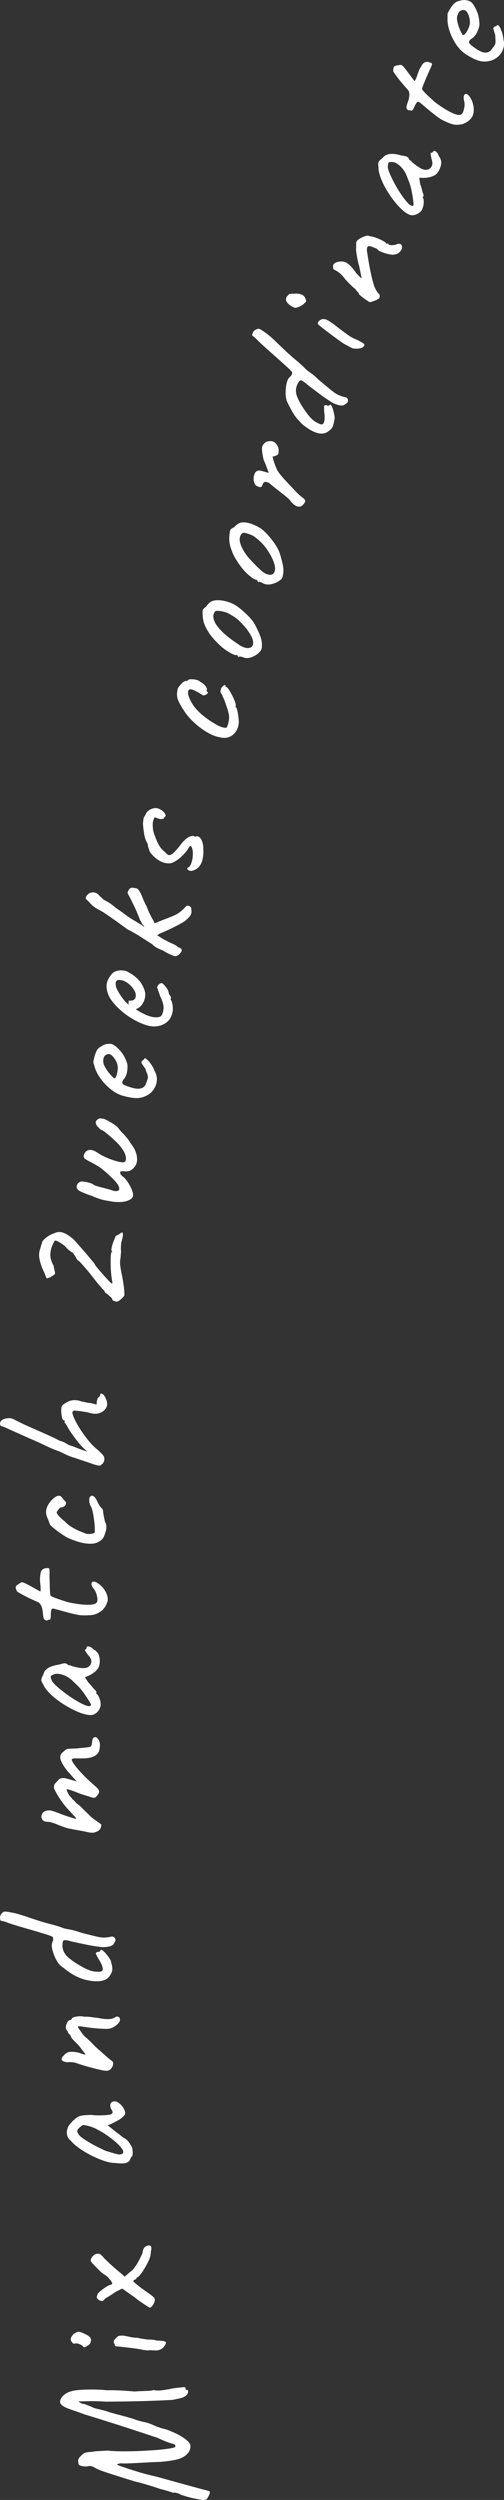<?xml version="1.0" encoding="UTF-8"?><svg id="comment" xmlns="http://www.w3.org/2000/svg" viewBox="0 0 131.17 650.33"><rect x="0" y="0" width="131.17" height="650.33" fill="#333333" stroke="none"/><defs><style>.cls-1{fill:#fff;}</style></defs><path class="cls-1" d="M48.67,621.68c.19-.01,.28,.15,.28,.48,0,.33-.16,.66-.46,.98-.52,.37-1.01,.61-1.5,.72-.48,.11-1.2,.26-2.17,.45-1.09,.06-2.52,.12-4.29,.19-1.77,.07-3.76,.13-5.98,.17-2.22,.05-4.54,.07-6.97,.09-1.28-.09-2.45-.13-3.51-.13-1.06,0-2.24,.03-3.56,.07-.09,.02-.03,.09,.17,.22,.2,.13,.43,.24,.67,.35,.24,.1,.42,.13,.54,.07,.7,.28,1.34,.53,1.92,.75,.37,.23,1.05,.46,2.05,.67,1,.22,1.94,.49,2.84,.82,1.01,.28,2.09,.57,3.25,.87,1.16,.31,2.13,.59,2.92,.85,.45,.18,.96,.35,1.54,.5,.57,.15,.94,.24,1.1,.27,.36,.05,.8,.17,1.34,.36,.53,.2,1.07,.42,1.6,.68,.31,.12,.63,.24,.96,.35,.33,.12,.71,.23,1.15,.36,.09-.02,.39,.06,.91,.24,.52,.18,1.09,.42,1.72,.7,.63,.28,1.19,.56,1.66,.83,1.35,.8,2.19,1.49,2.53,2.08,.34,.59,.24,1.35-.31,2.3-.39,.5-.88,.91-1.45,1.23-.57,.32-1.32,.57-2.25,.75-.92,.18-2.1,.33-3.52,.47-1.1,.03-2.2,.07-3.31,.14-1.11,.06-2.15,.12-3.14,.17-.98,.05-1.82,.08-2.51,.1-.69,.01-1.15,0-1.38-.04-.61,.08-.94,.17-.98,.27-.04,.1,.18,.24,.66,.42,.24,.07,.83,.27,1.77,.59,.94,.32,2.09,.69,3.44,1.09,1.36,.4,2.81,.78,4.37,1.12,2.56,.71,4.68,1.3,6.34,1.76,1.67,.46,2.99,.82,3.97,1.09,.98,.27,1.7,.46,2.17,.57,.47,.12,.79,.2,.96,.26,.17,.06,.29,.11,.37,.15,.06,.27,.01,.57-.15,.91-.16,.34-.36,.69-.59,1.06-.19,.14-.39,.22-.61,.26-.21,.03-.54,0-.99-.08-.45-.09-1.13-.22-2.05-.39-.87-.21-1.63-.42-2.3-.62-.66-.2-1.07-.37-1.23-.53-.27-.1-.54-.18-.81-.24-.27-.07-.57-.08-.91-.03-.21-.11-.63-.26-1.26-.45-.63-.19-1.31-.37-2.04-.55-.44-.15-1.03-.34-1.74-.58-.72-.23-1.5-.47-2.37-.72-.86-.25-1.67-.46-2.44-.63-2.69-.84-4.96-1.56-6.81-2.15-1.85-.59-3.06-1.07-3.62-1.45-.18-.12-.43-.23-.74-.33-.31-.1-.57-.13-.78-.08-.63,.14-1.24,.15-1.82,.01-.58-.14-.88-.35-.88-.63-.07-.3-.1-.58-.09-.83,0-.25,.14-.55,.41-.9,.31-.32,.62-.61,.94-.88,.32-.26,1.04-.41,2.17-.45,.42-.1,.9-.16,1.45-.19,.55-.03,1.05-.06,1.5-.08,.45-.02,.8-.05,1.05-.07,1.26,.12,2.66,.19,4.19,.19,1.53,0,3.07-.03,4.62-.1,1.55-.07,2.98-.16,4.3-.27,1.32-.11,2.39-.24,3.23-.38,.84-.14,1.3-.27,1.4-.39,.07-.24,.05-.42-.08-.55-.12-.13-.57-.3-1.35-.5-.41-.13-.92-.32-1.53-.58-.61-.26-1.18-.51-1.71-.77-.47-.14-1.19-.38-2.15-.7-.96-.32-2.19-.73-3.69-1.22-1.5-.5-3.33-1.09-5.5-1.78-2.16-.69-4.67-1.48-7.52-2.34-1.21-.45-2.38-.87-3.53-1.26-1.15-.39-1.91-.74-2.3-1.06-.49-.33-.68-.75-.59-1.24,.09-.5,.4-.98,.92-1.46,.52-.48,1.23-.84,2.12-1.07,.41-.13,1.1-.23,2.06-.3,.96-.08,2.07-.11,3.31-.11,1.25,0,2.55,.07,3.91,.2,.53-.03,1.2-.03,2.01,0,.81,.02,1.65,.06,2.51,.12,.87,.06,1.69,.12,2.46,.2,1.03-.07,2.04-.12,3.05-.15,1.01-.02,1.67-.1,1.98-.24,.54,.16,1.27,.18,2.19,.07,.92-.11,1.86-.28,2.82-.5,1.2-.15,2.04-.24,2.54-.29,.49-.05,.74,0,.75,.16-.03,.42,.09,.6,.36,.53Z"/><path class="cls-1" d="M23.45,609.62c-.12,.18-.31,.36-.58,.54-.26,.18-.52,.31-.77,.39-.25,.08-.39,.08-.4-.01-.08-.24-.39-.47-.94-.71-.55-.24-1-.29-1.35-.16-.12,.02-.24,0-.37-.07-.12-.07-.21-.16-.27-.28-.31-.32-.42-.66-.32-1.04,.1-.38,.36-.77,.78-1.17,.52-.38,.98-.55,1.38-.51,.4,.05,.99,.28,1.76,.69,.69,.33,1.11,.68,1.24,1.05,.14,.37,.08,.79-.17,1.28Zm19.27,.78c-.19,.29-.46,.52-.8,.7-.34,.18-.7,.29-1.07,.33-.37,.04-.68,.02-.95-.05-.24,.05-.44,.05-.59,0-.15-.05-.28-.05-.4,0-.11,.05-.33,.07-.65,.03-.32-.03-.62-.07-.91-.1-.52-.12-1.15-.23-1.88-.34-.73-.11-1.44-.2-2.15-.28-.71-.08-1.32-.15-1.83-.21-.51-.06-.83-.09-.96-.09-.36,.07-.61-.13-.73-.61-.19-.34-.25-.61-.18-.81,.07-.2,.32-.5,.74-.9,.19-.29,.54-.45,1.03-.49,.5-.03,1.14,.04,1.93,.23,.27,.07,.64,.15,1.13,.23,.49,.08,.92,.11,1.29,.1,.27,.07,.63,.15,1.1,.23,.47,.08,.92,.14,1.33,.19,.16,.03,.39,.05,.69,.05,.3,0,.62,.02,.95,.05s.64,.09,.91,.2c1.29,.03,2.07,.14,2.32,.32,.26,.18,.15,.59-.33,1.22Z"/><path class="cls-1" d="M39.36,584.52c.02,.12,.03,.28,.04,.49,0,.2-.04,.38-.14,.52,.02,.12,.01,.34-.02,.66-.04,.32-.09,.61-.17,.87-.07,.33-.25,.78-.53,1.36-.29,.58-.61,1.17-.98,1.77-.36,.6-.71,1.1-1.04,1.52-.33,.42-.59,.64-.77,.68-.15,.03-.21,.12-.19,.27-.18,.22-.33,.34-.45,.36-.3,.05-.43,.23-.37,.54,1.03,.88,1.9,1.57,2.62,2.07,1,.7,1.72,1.22,2.18,1.56,.45,.34,.7,.64,.74,.88,.04,.24,0,.53-.13,.87-.13,.34-.3,.64-.52,.91-.22,.27-.45,.43-.69,.47-1.61-1-2.86-1.85-3.74-2.58l-3.38-2.4-1.64,.81c-.45,.3-.92,.61-1.41,.93-.49,.32-.91,.58-1.25,.76-.45,.46-.74,.7-.88,.74-.13,.04-.4-.03-.81-.21-.29-.2-.48-.38-.59-.53-.1-.15-.07-.43,.11-.84-.03-.18,.18-.47,.62-.86,.45-.39,.94-.77,1.49-1.13,.55-.36,.94-.56,1.18-.61,.49-.09,.65-.3,.49-.65-.16-.35-.54-.84-1.15-1.48-.4-.3-.86-.63-1.39-.97-.11-.07-.36-.31-.76-.71-.4-.4-.81-.81-1.23-1.24-.42-.43-.67-.71-.76-.85-.22-.21-.28-.48-.17-.81,.11-.33,.31-.63,.59-.9,.28-.27,.59-.43,.92-.49,.36-.06,.67-.02,.91,.12,.24,.14,.59,.49,1.03,1.04,.49,.48,.92,.89,1.3,1.25,.38,.36,.78,.72,1.2,1.1,.43,.38,.99,.85,1.68,1.41l1.16,1.01,1.1-.95c.19-.16,.46-.39,.82-.68,.35-.3,.57-.56,.66-.8,.21-.22,.48-.63,.82-1.22,.33-.59,.63-1.17,.89-1.73,.26-.56,.39-.87,.37-.93-.02-.12,0-.27,.06-.43,.06-.17,.14-.37,.22-.6,.2-.29,.45-.49,.73-.62,.29-.13,.56-.18,.8-.14,.24,.04,.38,.18,.43,.42Z"/><path class="cls-1" d="M34.31,558.52c.09,.24,.16,.55,.2,.95,.04,.4,.04,.75,0,1.05-.04,.3-.1,.46-.19,.47-.15,.02-.22,.11-.2,.26-.21,.31-.35,.61-.44,.9-.39,.33-.84,.53-1.34,.6-.5,.07-1.32,.04-2.46-.09-.78,.01-1.71-.17-2.8-.54-1.09-.37-2.22-.85-3.38-1.44-1.17-.59-2.23-1.23-3.19-1.93-.96-.69-1.69-1.35-2.17-1.97-.48-.37-.78-.86-.89-1.47-.11-.61-.05-1.2,.18-1.79,.11-.33,.32-.66,.61-1.01,.3-.35,.62-.69,.98-1.02,.36-.33,.73-.61,1.1-.85,.32-.14,.61-.23,.87-.28,.26-.05,.57-.09,.94-.13,.37-.03,.92-.05,1.67-.06,.57,.08,1.26,.12,2.07,.12,.81,0,1.5-.04,2.08-.11,.59-.02,.99-.14,1.21-.37,.22-.23,.19-.53-.07-.9-.23-.34-.36-.68-.39-1.02-.03-.34,.03-.62,.19-.84,.16-.22,.42-.36,.78-.41s.76,.08,1.19,.38c.43,.3,.81,.68,1.13,1.15,.33,.47,.52,.93,.58,1.39,.04,.34-.12,.68-.49,1.04-.37,.36-.84,.69-1.4,1s-1.11,.59-1.63,.85l-1.02,.42,2.14,1.72c.48,.34,.92,.68,1.32,1.01,.4,.34,.69,.54,.85,.61,.3,.12,.61,.36,.94,.74,.33,.38,.68,.9,1.05,1.56Zm-2.72,.22c-.37-.48-.9-1.01-1.59-1.61-.68-.59-1.43-1.16-2.23-1.71-.8-.55-1.54-.99-2.21-1.34-.77-.42-1.48-.73-2.13-.93-.65-.19-1.25-.31-1.82-.36-.32,.17-.65,.41-1,.74-.34,.33-.52,.6-.52,.82,.09,.67,.6,1.33,1.54,1.96,.94,.64,1.94,1.24,3.01,1.81,.17,.1,.44,.24,.8,.41,.36,.17,.71,.33,1.02,.49,.32,.16,.52,.26,.62,.31,.13,.08,.5,.21,1.1,.39,.6,.18,1.2,.36,1.8,.53,.6,.17,.99,.24,1.17,.22,.18-.02,.38-.07,.59-.15,.21-.07,.33-.24,.35-.49,.03-.25-.14-.62-.52-1.1Z"/><path class="cls-1" d="M31.23,525.3c.03,.31-.1,.64-.41,1-.3,.36-.69,.68-1.18,.96-.48,.28-.95,.45-1.41,.5-.46,.05-1.33,.02-2.61-.07-1.28-.1-2.58-.24-3.9-.45-.82-.16-1.29-.19-1.4-.08-.11,.1,.1,.5,.64,1.19,.26,.41,.52,.77,.79,1.08,.27,.31,.55,.58,.85,.79,.14,.14,.36,.35,.67,.63,.31,.28,.6,.57,.88,.88,.35,.37,.83,.83,1.45,1.38,.62,.55,1.23,1.1,1.85,1.64s1.09,.95,1.43,1.22c.13,.05,.25,.13,.35,.24,.11,.11,.17,.24,.2,.4,.03,.15,.03,.32-.02,.51-.06,.35-.22,.68-.5,1.01-.28,.32-.61,.51-1.01,.55-.31,.03-.85-.03-1.62-.2-.78-.17-1.72-.4-2.84-.7-1.12-.3-2.3-.66-3.55-1.09-.16-.08-.36-.13-.6-.17-.24-.04-.49-.06-.78-.08-.28-.02-.54-.01-.79,.01-.15,.02-.32,.01-.49-.02-.17-.03-.35-.07-.52-.13-.18-.06-.3-.11-.37-.17-.26-.1-.35-.3-.27-.62,.08-.32,.27-.6,.58-.85,.38-.5,.89-.8,1.53-.88,.64-.08,1.46,0,2.44,.23,.23,.1,.44,.18,.65,.23,.21,.06,.38,.11,.53,.15,.14,.05,.3,.09,.46,.14-.01-.12-.18-.38-.5-.78-.32-.4-.68-.87-1.08-1.42-.39-.42-.74-.8-1.07-1.12-.33-.32-.59-.6-.78-.82-.19-.23-.29-.37-.3-.43-.01-.12-.08-.27-.19-.44-.11-.17-.23-.32-.37-.43-.13-.11-.23-.24-.27-.39-.06-.24-.15-.42-.29-.53-.21-.23-.3-.54-.26-.95,.03-.41,.16-.79,.37-1.15,.21-.36,.47-.56,.77-.59,.12-.01,.25-.1,.39-.27-.03-.24,.34-.45,1.1-.6,.76-.16,1.5-.15,2.23,.02,.46-.05,1.02-.02,1.68,.08,.66,.1,1.29,.18,1.88,.24,.79,.16,1.48,.26,2.07,.29,.59,.03,1.08,0,1.48-.11,.39-.1,.7-.24,.93-.42,.2-.14,.44-.17,.71-.08,.27,.1,.43,.33,.47,.69Z"/><path class="cls-1" d="M29.88,504.13c.15,.33,.21,.56,.17,.7-.04,.14-.23,.49-.59,1.04-.35,.24-.67,.4-.96,.47-.29,.07-.82,.13-1.58,.19-.47-.02-1.14-.1-2.01-.23-.87-.13-1.8-.3-2.77-.5-.97-.2-1.85-.39-2.64-.56-.79-.17-1.32-.3-1.61-.41-.75-.16-1.21-.17-1.37-.03-.16,.14-.24,.51-.26,1.13-.06,1.24,.43,2.31,1.46,3.22,1.03,.91,2.35,1.79,3.96,2.65,1.19,.65,2.2,1.01,3.03,1.08,.82,.07,1.39,.05,1.69-.06,.24-.11,.35-.34,.34-.68-.01-.34-.11-.71-.3-1.11-.19-.4-.37-.75-.55-1.05-.14-.2-.29-.46-.46-.77-.16-.31-.32-.62-.47-.91-.01-.18,.03-.32,.13-.4,.1-.08,.31-.14,.61-.16,.12,0,.23-.06,.31-.16,.08-.1,.15-.21,.2-.34,.11-.13,.4,.02,.87,.46,.47,.44,1.02,1.13,1.65,2.07,.29,.9,.45,1.64,.5,2.21,.04,.57-.11,1.13-.47,1.68-.45,.9-1.27,1.45-2.44,1.65-1.17,.2-2.64,.08-4.41-.37-1.43-.47-2.61-1.03-3.54-1.67-.93-.64-1.84-1.32-2.73-2.05-.13-.11-.35-.38-.64-.81-.3-.42-.58-.97-.85-1.62-.31-.75-.52-1.46-.63-2.13-.11-.67-.02-1.26,.28-1.78,.08-.56,.03-.91-.15-1.05-.18-.14-.75-.36-1.7-.65-1.58-.49-3.19-.97-4.82-1.43-1.63-.46-3.28-.96-4.96-1.51-.61-.26-1.08-.42-1.4-.47-.33-.05-.56-.13-.69-.25l-.07-.87c0-.12,.08-.35,.27-.67,.19-.32,.47-.56,.82-.71,.28-.02,.89,.05,1.85,.23,.96,.17,2.1,.48,3.43,.93,1.18,.4,2.36,.79,3.55,1.18,1.19,.39,2.45,.74,3.77,1.07,.98,.26,1.77,.51,2.38,.74,.61,.23,1.13,.37,1.56,.43,.81,.12,1.54,.29,2.19,.5,.65,.21,1.1,.35,1.35,.43,1.2,.31,2.17,.56,2.91,.74,.74,.19,1.35,.33,1.84,.41,.49,.09,.97,.12,1.44,.09,.48-.02,1.03-.1,1.67-.25,.12,0,.25,0,.37,.02,.13,.02,.27,.13,.44,.34Z"/><path class="cls-1" d="M25.82,455.48c-.06,.16-.2,.39-.44,.71-.24,.32-.65,.59-1.24,.83-.59,.23-1.43,.37-2.51,.4-.92,0-1.65,0-2.17,0-.52,0-.78,.13-.77,.37,0,.25,.26,.71,.76,1.39,.5,.68,1.16,1.45,1.99,2.32,.83,.87,1.75,1.75,2.76,2.64,.35,.3,.67,.59,.98,.87,.3,.28,.5,.56,.58,.84,.09,.27,0,.6-.27,.98l-.4,.52c-.15,.16-.31,.26-.48,.29-.17,.04-.36,.03-.58-.03l-3.08-.96c-1.12-.46-1.94-.77-2.46-.94-.51-.17-.84-.25-.98-.25-.14,0-.19,.05-.16,.14,.04,.25,.2,.61,.47,1.09,.28,.48,.54,.8,.79,.95,0,.12,.15,.3,.43,.54,.28,.24,.56,.54,.81,.9,.38,.2,.87,.61,1.47,1.22,.61,.61,1.23,1.22,1.86,1.81,.35,.39,.78,.77,1.28,1.14,.5,.37,.95,.68,1.32,.93,.38,.25,.57,.42,.57,.51,.01,.4-.08,.77-.29,1.1-.2,.33-.55,.58-1.04,.75-.52,.26-1.25,.29-2.19,.07-.95-.22-2.18-.45-3.7-.71-.47-.11-.81-.17-1.02-.2-.22-.02-.44-.07-.67-.14-.23-.07-.6-.2-1.1-.38-.5-.18-1.25-.48-2.25-.88-.59-.2-1.03-.31-1.33-.35-.29-.04-.5-.05-.63-.05-.31,0-.57-.07-.79-.23-.22-.16-.38-.36-.48-.61-.1-.24-.12-.47-.07-.69,.05-.34,.21-.65,.48-.92,.27-.27,.65-.43,1.14-.48,.37-.04,.7-.02,1,.06,.3,.08,.57,.17,.82,.25l1.26,.47c.34,.14,.84,.33,1.5,.55,.65,.23,1.25,.42,1.8,.59,.54,.17,.86,.25,.96,.25,.09-.03,.06-.14-.08-.32-.14-.18-.35-.41-.62-.7-.27-.28-.53-.58-.79-.88-.64-.63-1.25-1.34-1.85-2.14-.6-.8-1.1-1.56-1.53-2.29-.42-.73-.7-1.29-.84-1.68-.02-.52,.06-.89,.24-1.09,.18-.21,.51-.56,.98-1.07,.21-.22,.48-.35,.82-.4,.34-.04,.66-.04,.97,.02,.12,.03,.43,.11,.91,.25,.48,.14,1.16,.33,2.03,.58-.64-.69-1.14-1.24-1.51-1.66-.37-.42-.65-.73-.84-.94-.96-1.17-1.58-2.2-1.86-3.08-.27-.88,.03-1.62,.9-2.2,.33-.38,.69-.58,1.09-.61,.4-.03,1.09-.06,2.08-.09,.4-.04,.88-.09,1.43-.14,.55-.05,1.05-.1,1.5-.16,.45-.06,.71-.12,.8-.19,.12-.1,.21-.28,.28-.54,.07-.26,.13-.61,.17-1.05,.05-.46,.24-.75,.57-.85,.34-.1,.67,.09,.99,.57,.29,.45,.43,.96,.42,1.51-.01,.56-.09,1.05-.23,1.49Z"/><path class="cls-1" d="M26.18,443.13c.06,.37,0,.77-.18,1.2-.18,.43-.44,.81-.78,1.13-.34,.32-.69,.53-1.06,.63-.65,.12-1.46,.04-2.43-.25-.97-.29-2-.72-3.1-1.29-1.09-.57-2.15-1.21-3.17-1.93-1.02-.72-1.9-1.47-2.66-2.26-.76-.78-1.27-1.51-1.55-2.19-.22-.34-.36-.61-.44-.81-.08-.2-.09-.42-.02-.65,.06-.23,.21-.58,.46-1.04,.12-.43,.26-.75,.41-.97,.15-.22,.46-.49,.92-.83,.46-.25,.92-.43,1.38-.56,.46-.12,.99-.23,1.57-.33,.77-.25,1.27-.34,1.5-.28,.23,.06,.41,.15,.53,.28,.31,.25,.46,.31,.46,.18,.22,.03,.43,.11,.65,.23,.68,.21,1.38,.37,2.1,.48,.72,.11,1.32,.1,1.78-.03,.68-.25,1.08-.7,1.2-1.34,.12-.65-.16-1.31-.84-1.98-.25-.34-.47-.66-.67-.97-.2-.31-.18-.46,.07-.46,.15-.19,.23-.34,.23-.46,0-.15,.06-.25,.18-.3,.12-.05,.29-.05,.49,0,.2,.05,.42,.15,.67,.3,.46,.46,.77,.69,.93,.69,.22,.22,.43,.45,.65,.69,.34,.55,.51,1.25,.51,2.1,0,.85-.17,1.5-.5,1.96-.34,.46-.8,.89-1.38,1.27-.58,.39-1.09,.64-1.52,.77l-.46,.23,.88,1.34c.34,.34,.66,.7,.97,1.08,.31,.38,.53,.64,.65,.76,.12,.09,.23,.19,.32,.3,.09,.11,.14,.22,.14,.35,0,.12,0,.28,0,.46,.12,0,.28,.15,.46,.44,.19,.29,.34,.63,.46,1.02,.12,.39,.19,.73,.19,1.04Zm-2.93-.52c-.29-.48-.64-1.01-1.04-1.61-.4-.6-.8-1.14-1.2-1.61-.4-.48-.71-.81-.93-.99-.12-.12-.33-.32-.62-.6-.29-.28-.55-.52-.76-.74-.8-.71-1.69-1.2-2.66-1.47-.97-.28-1.73-.24-2.29,.1-.34,.12-.52,.28-.55,.46-.03,.18,.08,.57,.33,1.15,.22,.37,.63,.82,1.23,1.36,.6,.54,1.3,1.11,2.08,1.7,.79,.6,1.6,1.16,2.43,1.68,.83,.52,1.6,.95,2.31,1.29,.71,.34,1.26,.51,1.66,.5,.12,0,.28-.08,.46-.23,0-.18-.15-.51-.44-.99Z"/><path class="cls-1" d="M27.87,416.84c-.13,.43-.29,.78-.46,1.05-.17,.27-.47,.64-.88,1.09-.5,.36-.97,.63-1.4,.82-.43,.19-.94,.31-1.51,.36-.57,.05-1.3,.06-2.2,.05-.37,0-.92-.09-1.66-.24-.74-.15-1.51-.34-2.32-.56-.81-.22-1.54-.42-2.18-.6-.64-.18-1.06-.29-1.24-.33-.4-.1-.63,.05-.7,.45-.07,.4-.1,.84-.1,1.31,0,.48-.04,.79-.14,.94-.03,.12-.13,.18-.28,.18-.12,0-.21,0-.25,.02-.05,.01-.15,.07-.3,.16-.12,.06-.3,.02-.53-.13-.23-.14-.37-.38-.42-.73-.06-.28-.1-.66-.14-1.13-.04-.48-.13-.97-.29-1.46-.16-.5-.42-.9-.78-1.22-.67-.29-1.42-.63-2.24-1.02-.82-.39-1.56-.77-2.22-1.13-.65-.37-1.06-.62-1.21-.74-.27-.53-.37-.92-.32-1.16,.05-.25,.33-.52,.83-.81,.22-.15,.39-.26,.52-.34,.13-.07,.31-.08,.55-.01,.25,.07,.63,.24,1.14,.51,.52,.27,1.26,.68,2.24,1.23,.3,.16,.69,.37,1.14,.63,.03-.12,.05-.31,.06-.55,0-.25,0-.55-.03-.92-.05-.34-.1-.77-.13-1.3-.03-.52-.02-.94,.05-1.25,.02-.71,.16-1.23,.43-1.56,.27-.33,.71-.51,1.33-.53,.34-.05,.54,.02,.6,.22,.06,.2,.08,.72,.06,1.55,0,.28,0,.71,.02,1.29,.02,.59,.04,1.2,.05,1.83,.02,.63,.04,1.17,.08,1.62,.04,.45,.09,.67,.15,.67,.06,.09,.35,.25,.87,.46,.52,.21,1.11,.42,1.77,.64,.66,.21,1.25,.4,1.77,.57,1.04,.24,2.09,.42,3.13,.55,1.04,.13,1.95,.17,2.72,.13,.77-.04,1.31-.2,1.63-.47,.28-.27,.35-.81,.2-1.61-.15-.8-.42-1.46-.81-1.96-.45-.56-.67-1.02-.66-1.38,0-.35,.17-.55,.5-.59,.32-.04,.78,.15,1.35,.56,.55,.38,1.02,.85,1.43,1.42,.4,.56,.68,1.15,.84,1.75s.15,1.17-.01,1.69Z"/><path class="cls-1" d="M27.5,396.17c.17,.41,.22,.87,.17,1.39-.05,.52-.25,1.22-.6,2.1,0,.06-.07,.19-.2,.38-.13,.19-.3,.39-.51,.58-.21,.19-.44,.34-.69,.45-.73,.46-1.78,.61-3.16,.46-1.38-.15-3.02-.66-4.93-1.51-.45-.24-1.02-.59-1.71-1.07-.69-.48-1.32-.95-1.9-1.43-.58-.47-.91-.8-1-.99-.22-.69-.45-1.3-.71-1.83-.05-.16-.11-.34-.16-.54-.05-.2-.09-.41-.11-.63-.02-.22-.01-.4,.02-.55,.06-.61,.31-1.24,.75-1.89,.44-.64,.95-1.17,1.5-1.57,.56-.41,1.03-.52,1.43-.35,.06,0,.17,.09,.33,.27,.16,.18,.32,.37,.48,.58,.16,.21,.31,.38,.46,.51,.18,.16,.25,.37,.2,.63-.04,.26-.18,.49-.42,.68-.24,.19-.54,.29-.92,.31-.25,.05-.61,.45-1.07,1.2-.01,.25,.2,.6,.62,1.07,.43,.47,.94,.93,1.53,1.39,.53,.58,1.16,1.08,1.9,1.52,.74,.43,1.43,.78,2.08,1.04,.65,.26,1.11,.44,1.39,.55,.3,.14,.73,.17,1.29,.1,.56-.07,.9-.16,1.03-.28,.07-.12,.1-.44,.09-.94,0-.51-.05-1.12-.13-1.83-.08-.71-.18-1.41-.3-2.09-.12-.68-.27-1.24-.43-1.68-.34-.6-.54-1.12-.58-1.55-.04-.43-.03-.76,.04-.97,.14-.33,.32-.53,.53-.58,.22-.05,.45,.04,.71,.26,.25,.23,.5,.61,.76,1.14,.23,.5,.47,.95,.75,1.35,.28,.4,.49,.6,.64,.61,0,.12,.03,.26,.1,.4,.07,.14,.09,.26,.05,.35,0,.06,.03,.31,.11,.74,.07,.44,.16,.88,.26,1.33,.1,.45,.2,.76,.28,.91Z"/><path class="cls-1" d="M27.15,379.41c.02,.22,0,.44-.07,.67-.06,.23-.18,.44-.35,.65-.26,.23-.47,.38-.61,.47-.14,.08-.37,.09-.67,.02-.3-.07-.77-.2-1.41-.4-.48-.19-1.15-.42-2.01-.7-.86-.28-1.71-.57-2.55-.87-.48-.13-.98-.29-1.49-.5-.51-.21-.98-.42-1.41-.63-.43-.22-.77-.38-1.01-.49-.84-.31-1.58-.6-2.21-.87-.63-.28-1.35-.61-2.18-1.01-.82-.4-1.92-.89-3.3-1.48-1.8-.8-3.16-1.42-4.11-1.84-.94-.42-1.63-.73-2.06-.93-.43-.2-.77-.34-1.01-.42-.25-.02-.42-.1-.54-.25-.11-.15-.16-.33-.15-.54,.03-.43,.26-.76,.69-.99,.43-.23,.94-.36,1.51-.38,.57-.02,1.1,.11,1.57,.39,1.07,.57,2.35,1.18,3.83,1.84,1.48,.66,2.93,1.3,4.36,1.93,1.42,.63,2.62,1.2,3.61,1.74,.12,0,.34,.07,.64,.18,.3,.11,.57,.24,.81,.38,.24,.14,.56,.33,.98,.58,.12,0,.35,.07,.68,.19,.33,.12,.74,.27,1.22,.46,.36,.15,.83,.33,1.4,.54,.57,.21,1.06,.36,1.45,.45-.27-.17-.66-.52-1.18-1.06-.52-.53-.96-1.02-1.33-1.48-.4-.52-.83-1.11-1.31-1.76-.48-.65-.83-1.17-1.05-1.56-.22-.39-.51-.88-.87-1.5-.12,0-.19-.07-.2-.18,0-.11,0-.22,0-.35,0-.12,0-.19-.03-.21-.03-.02-.11-.03-.23-.04-.15-.01-.28-.2-.38-.56-.1-.36-.17-.78-.21-1.27-.04-.48-.05-.88-.03-1.18,.03-.37,.12-.65,.29-.86,.17-.2,.53-.46,1.07-.76,.52-.33,1.13-.53,1.82-.59,.7-.06,1.41,.06,2.13,.36,.25,.02,.59,.08,1.03,.19,.44,.11,.91,.18,1.4,.21l1.46,.38,.05-.74c.02-.25,.12-.58,.3-1,.13-.11,.26-.23,.37-.34,.12-.11,.18-.23,.19-.36,.03-.37,.18-.5,.47-.38,.29,.11,.54,.36,.76,.75,.44,.77,.64,1.46,.6,2.06-.04,.6-.33,1.13-.85,1.58-.56,.46-1.16,.72-1.82,.8-.65,.08-1.46-.04-2.43-.36-1.34-.22-2.33-.36-2.96-.42-.63-.06-.96,.08-.98,.42-.02,.31,.15,.86,.51,1.66,.36,.8,.86,1.7,1.5,2.7,.64,1,1.36,1.99,2.15,2.98,.8,.98,1.63,1.81,2.51,2.49,.43,.4,.82,.78,1.15,1.15,.33,.36,.5,.71,.5,1.05Z"/><path class="cls-1" d="M32.35,337.05c-.08,.12-.21,.28-.41,.49-.19,.21-.42,.42-.68,.62-.26,.2-.48,.34-.68,.41-.16,.07-.44,.04-.82-.12-.38-.15-.57-.29-.56-.41,.07-.08-.02-.25-.27-.5-.25-.25-.52-.49-.82-.75-.3-.25-.47-.38-.54-.39-.12-.04-.21-.14-.27-.29-.06-.15-.13-.29-.21-.42-.23-.18-.46-.42-.69-.71-.23-.29-.43-.52-.59-.7-.28-.28-.69-.78-1.22-1.49-.54-.71-1.09-1.41-1.66-2.1-.63-.72-1.18-1.36-1.66-1.91-.48-.55-.82-.85-1.03-.91-.19-.24-.32-.44-.4-.6-.07-.16-.2-.39-.39-.67-.18-.28-.36-.53-.52-.73-.24-.09-.56-.3-.97-.65-.41-.34-.75-.68-1.02-1.02-.34-.29-.72-.56-1.14-.83-.42-.26-.73-.44-.94-.53-.33-.13-.53-.15-.62-.07-.09,.08-.28,.45-.57,1.1-.33,.71-.52,1.5-.58,2.37-.06,.88,.24,1.9,.88,3.05,.04,.44,.12,.84,.23,1.21,.11,.37,.14,.68,.08,.92-.08,.12-.23,.24-.46,.37-.23,.13-.45,.27-.65,.44l-1.02,.35-.62-1.51c-.65-1.35-1.07-2.55-1.26-3.61-.19-1.06-.09-2,.28-2.83,.04-.34,.17-.77,.38-1.3,0-.25,.16-.54,.5-.87,.33-.33,.73-.65,1.2-.95,.47-.3,.93-.52,1.38-.65,.79-.4,1.58-.48,2.37-.21,.79,.26,1.71,.84,2.75,1.74,.17,.17,.51,.56,1.03,1.14,.52,.59,1.1,1.25,1.75,1.99,.64,.74,1.21,1.41,1.7,2.01,.49,.6,.8,.98,.94,1.15,.07,.22,.34,.62,.82,1.19,.48,.57,1,1.17,1.56,1.81,.56,.64,1.06,1.18,1.49,1.61,.43,.44,.65,.63,.66,.56,.12,.04,.18,0,.18-.12,0-.12-.03-.33-.09-.62-.1-.48-.18-1.1-.25-1.87-.07-.77-.11-1.55-.12-2.36-.01-.81,0-1.51,.03-2.11,.04-.6,.11-.94,.21-1.02,.16-.04,.2-.12,.12-.22-.21-.09-.22-.48-.05-1.19,.17-.71,.39-1.34,.64-1.9,.13-.33,.24-.58,.32-.78,.08-.19,.19-.28,.31-.27,.29-.12,.56-.26,.79-.42,.45-.44,.72-.47,.8-.09,.08,.38-.06,1.17-.41,2.37-.09,.8-.12,1.46-.09,1.99,.05,.13,.05,.39,0,.79-.05,.4-.07,.78-.09,1.15-.12,.54-.16,1.1-.12,1.66,.04,.56,.14,1.24,.3,2.03,.06,.29,.15,.73,.26,1.33,.12,.6,.23,1.25,.33,1.95,.11,.69,.17,1.31,.2,1.86,.03,.55,.02,.89-.03,1.04Z"/><path class="cls-1" d="M34.62,311.06c-.07,.46-.41,.84-1.03,1.13-.62,.3-1.39,.47-2.31,.5-.92,.04-1.87-.04-2.83-.25-.98-.14-1.75-.31-2.33-.5-.58-.19-1.15-.39-1.71-.6-.17-.12-.31-.19-.43-.23-.12-.03-.31-.09-.58-.18-.27-.09-.71-.25-1.33-.5-.5-.2-.91-.38-1.23-.55-.32-.17-.53-.33-.63-.47-.16-.18-.25-.39-.26-.64-.01-.25,.05-.49,.17-.72,.13-.23,.32-.4,.59-.52,.18-.16,.54-.21,1.07-.15,.54,.06,1.08,.18,1.63,.35,.55,.17,.93,.37,1.15,.59,.14,.08,.53,.21,1.16,.38,.63,.17,1.29,.34,1.98,.52,.69,.18,1.24,.34,1.66,.5,.54,.17,.99,.18,1.35,.03,.36-.15,.43-.53,.19-1.14-.24-.61-.97-1.49-2.21-2.63-.82-.77-1.5-1.37-2.03-1.79-.53-.42-1.03-.76-1.51-1.04-.47-.27-.99-.55-1.53-.85-.47-.22-.85-.43-1.15-.61-.3-.18-.49-.34-.56-.48-.12-.24-.15-.5-.07-.78,.07-.28,.26-.59,.55-.92,.42-.31,.88-.43,1.38-.36,.5,.07,1.09,.35,1.77,.82,.45,.31,1.04,.64,1.77,.98,.73,.34,1.47,.63,2.23,.88s1.38,.41,1.87,.48c.61,.09,.98,.06,1.11-.1,.13-.15,.21-.35,.25-.59,.05-.37-.02-.83-.22-1.39-.2-.56-.59-1.21-1.17-1.94-.23-.31-.59-.71-1.07-1.18-.48-.47-.98-.94-1.52-1.41-.54-.47-1.02-.86-1.44-1.19-.42-.32-.69-.5-.81-.51-.18-.03-.42-.2-.72-.52-.22-.22-.39-.39-.51-.52-.12-.13-.24-.35-.34-.68-.09-.26-.08-.48,.02-.65,.1-.17,.29-.35,.57-.52,.14-.13,.34-.19,.59-.17,.25,.02,.55,.06,.92,.11,.32,.14,.74,.35,1.24,.62,.5,.28,.98,.56,1.42,.86,.44,.3,.74,.54,.9,.71,.1,.14,.29,.39,.57,.74,.28,.35,.58,.68,.91,.97,.8,.89,1.32,1.53,1.54,1.9,.23,.38,.44,.7,.65,.98,.55,.73,.93,1.47,1.15,2.22,.22,.75,.28,1.43,.19,2.06-.09,.63-.32,1.13-.69,1.51-.62,.87-1.52,1.23-2.67,1.06-.24-.04-.57,0-.99,.09-.02,.12-.01,.29,.02,.49,.03,.21,.22,.44,.55,.71,.48,.35,.94,.86,1.39,1.53,.45,.67,.8,1.34,1.06,2,.26,.66,.37,1.17,.31,1.54Z"/><path class="cls-1" d="M40.24,278.62c.44,.73,.63,1.52,.58,2.37-.05,.85-.32,1.64-.8,2.37-.48,.73-1.13,1.29-1.95,1.68-.76,.4-1.58,.6-2.47,.61-.89,0-2.02-.17-3.4-.54-1.17-.29-2.29-.88-3.38-1.75-1.08-.87-2.01-1.87-2.79-2.99-.78-1.12-1.27-2.18-1.47-3.18-.22-.51-.3-.92-.23-1.24,.07-.32,.19-.8,.37-1.46,.21-.68,.44-1.18,.68-1.5,.24-.32,.53-.56,.87-.72,.53-.38,1.03-.6,1.5-.68,.47-.08,.91-.08,1.34,0,.65,.24,1.38,.82,2.21,1.76,.82,.94,1.43,2.08,1.83,3.43,.1,.7,.06,1.45-.1,2.23-.17,.78-.47,1.4-.93,1.86-.34,.54-.37,.92-.08,1.16s1.03,.54,2.21,.9c1.13,.32,1.99,.37,2.57,.16,.58-.21,.96-.57,1.14-1.07,.23-.59,.39-1.05,.5-1.39,.11-.34,.05-.8-.16-1.36-.22-.54-.34-.87-.37-1-.02-.13-.07-.24-.13-.33-.06-.09-.22-.31-.47-.67-.18-.25-.31-.44-.39-.58-.09-.14-.12-.28-.09-.44,.03-.15,.12-.28,.28-.37,.16-.1,.28-.2,.36-.31,.05-.3,.25-.34,.58-.11,.34,.23,.71,.63,1.13,1.2,.42,.57,.78,1.23,1.09,1.97Zm-9.66-1.61c-.09-.36-.25-.75-.48-1.16-.23-.41-.49-.78-.8-1.1-.3-.32-.58-.5-.82-.54-.42-.07-.81,.06-1.17,.41-.36,.35-.49,.93-.42,1.76,.03,.35,.19,.77,.47,1.25,.28,.49,.59,.95,.95,1.41,.36,.45,.69,.82,.98,1.11,.3,.29,.48,.4,.55,.35,.17-.07,.33-.3,.47-.72,.15-.41,.25-.89,.31-1.42,.06-.54,.04-.98-.05-1.34Z"/><path class="cls-1" d="M44.87,263.39c-.26,1.33-.97,2.32-2.15,2.97-1.18,.65-2.52,.82-4.02,.49-1.08-.27-2.21-.72-3.39-1.34-1.18-.62-2.29-1.36-3.34-2.22-1.04-.86-1.93-1.75-2.66-2.68-.73-.92-1.2-1.83-1.4-2.72-.09-.33-.15-.68-.17-1.05-.02-.36,0-.73,.07-1.09,.06-.33,.18-.67,.36-1.01,.18-.34,.35-.62,.52-.84,.31-.47,.64-.82,1-1.03,.36-.21,.87-.36,1.55-.45,.59,.02,1.01,.05,1.25,.1,.24,.05,.59,.19,1.04,.44,1.02,.57,1.87,1.22,2.54,1.95,.68,.73,1.19,1.63,1.55,2.7,.1,.27,.16,.57,.18,.9,.01,.33-.01,.66-.07,1-.12,.61-.34,1.17-.68,1.68-.33,.52-.76,.9-1.28,1.14l-.42,.25,.34,.21c.76,.46,1.47,.84,2.13,1.14,.66,.3,1.28,.51,1.86,.62,.36,.07,.72,.1,1.07,.09,.35-.01,.66-.07,.93-.17,.2-.09,.37-.26,.5-.54,.13-.27,.23-.57,.29-.91,.04-.21,.08-.43,.1-.66,.03-.23,.02-.46-.03-.69-.08-.55-.2-1-.35-1.36-.15-.36-.31-.73-.49-1.11l-.06-.2v.05c-.12-.4-.3-.92-.55-1.56,.02-.12-.03-.26-.16-.41-.07-.26,.03-.57,.32-.9,.28-.34,.59-.47,.93-.41,.15,.06,.35,.24,.62,.54,.27,.3,.51,.62,.73,.96,.22,.34,.32,.6,.32,.79,.02,.04,.06,.15,.1,.35,.04,.2,.09,.33,.13,.4v-.05c.32,.34,.45,.65,.4,.92l-.07,.36c.19,.16,.35,.6,.48,1.31,.13,.72,.13,1.39,0,2.02Zm-9.58-3.97c.11-.54,.04-1.05-.2-1.52-.24-.47-.53-.89-.86-1.27-.7-.76-1.42-1.27-2.18-1.53-.75-.25-1.31-.26-1.67-.02-.13,.16-.21,.31-.25,.45-.04,.13-.04,.41,0,.82,0,.28,.16,.71,.46,1.27,.3,.56,.65,1.12,1.04,1.68,.39,.56,.73,1,1.02,1.3l.84,.77c-.04-.26-.05-.5-.02-.73,.03-.23,.08-.35,.14-.37,.27,.05,.53,.05,.78-.01,.25-.06,.45-.16,.6-.31,.15-.14,.25-.32,.29-.53Z"/><path class="cls-1" d="M46.79,248.1c-.28,.26-.52,.44-.73,.55-.21,.11-.48,.12-.81,.02-.44-.16-.89-.35-1.36-.58-.47-.23-.93-.48-1.37-.77-.52-.21-1.04-.44-1.55-.69-.51-.25-.97-.6-1.38-1.03-1.03-.63-2.05-1.28-3.06-1.94-1.01-.66-2.08-1.27-3.22-1.83-.99-.69-1.86-1.31-2.62-1.87-.76-.56-1.75-1.25-2.95-2.08-.63-.45-1.35-.88-2.15-1.29-.81-.41-1.49-.93-2.05-1.55-.23-.27-.42-.48-.6-.63-.17-.15-.34-.3-.49-.46-.17-.1-.18-.31-.05-.65,.14-.33,.32-.55,.57-.66,0-.16,.24-.29,.7-.42,.47-.12,.81-.12,1.04-.01,.33,.07,.67,.27,1.01,.6,.09,.15,.24,.3,.44,.47,.2,.17,.45,.41,.76,.73,.37,.21,.73,.41,1.1,.61,.37,.21,.7,.42,1,.64,.3,.22,.59,.46,.89,.71,.29,.25,.54,.43,.73,.54,.63,.42,1.24,.86,1.82,1.31,.58,.46,1.2,.88,1.87,1.28,.64,.39,1.32,.8,2.03,1.22,.71,.42,1.37,.92,1.97,1.49,.26,.28,.63,.53,1.11,.76,.49,.23,.96,.46,1.41,.68,.5,.33,.95,.62,1.37,.89,.42,.26,.68,.41,.8,.43,.62,.35,1.24,.66,1.86,.92,.62,.26,1.14,.58,1.57,.95,.44,.13,.72,.32,.82,.58,.1,.26-.05,.61-.46,1.06Zm-6.57-4.82c-.55,.07-1.06-.11-1.51-.54-.46-.43-.75-.86-.88-1.3-.18-.17-.3-.32-.35-.48-.05-.15-.13-.26-.24-.31-.11-.09-.24-.28-.39-.58-.16-.3-.3-.58-.44-.83-.2-.55-.45-1.18-.75-1.89-.3-.71-.62-1.4-.95-2.07-.33-.67-.61-1.24-.86-1.72-.24-.48-.4-.77-.47-.88-.1-.12-.16-.26-.17-.44,0-.17,.08-.39,.25-.63,.17-.34,.36-.55,.59-.63,.22-.08,.6-.06,1.15,.06,.35-.02,.68,.19,.98,.61,.3,.43,.6,1.04,.91,1.83,.1,.27,.25,.65,.47,1.12,.21,.47,.42,.89,.63,1.25,.08,.24,.21,.59,.41,1.06,.2,.47,.4,.88,.61,1.24,.1,.27,.29,.65,.59,1.12,.29,.47,.49,.92,.58,1.35,.7,1.16,1.04,1.89,1.04,2.21,0,.31-.4,.47-1.18,.45Zm9.62-5.82c-.16,.47-.34,.81-.53,1.02-.19,.21-.59,.6-1.22,1.15-.44,.28-1.1,.66-1.99,1.13-.89,.47-1.83,.93-2.83,1.37-.99,.45-1.84,.82-2.53,1.11l-2.08-2.39c.57-.29,1.09-.51,1.56-.66,.47-.15,.8-.28,.98-.4,1.17-.47,2.12-.84,2.84-1.11,.72-.27,1.31-.53,1.77-.77,.46-.25,.89-.53,1.27-.84,.38-.31,.8-.72,1.26-1.22,.08-.08,.19-.15,.33-.21,.14-.06,.33-.05,.56,.03,.31,.19,.48,.36,.53,.52,.05,.15,.07,.58,.08,1.27Z"/><path class="cls-1" d="M52.73,223.54c-.36,1.5-1.16,2.46-2.4,2.89-.35,.14-.68,.16-.99,.07-.31-.09-.51-.23-.59-.43-.08-.19,.07-.37,.46-.53,.34-.36,.6-.93,.79-1.71,.09-.39,.15-.8,.18-1.24,.03-.44,.01-.88-.04-1.34-.1-.5-.22-.84-.35-1.03-.13-.19-.28-.19-.45-.01v-.05c-.38,.73-.91,1.43-1.56,2.12-.65,.68-1.33,1.24-2.02,1.68-.69,.44-1.27,.65-1.74,.63-.99,.02-1.92-.27-2.81-.86-.89-.59-1.63-1.31-2.22-2.15-.09-.28-.21-.62-.35-1.03s-.2-.73-.18-.95h.04c-.46-.7-.78-1.51-.94-2.42-.16-.91-.28-1.86-.36-2.86l.07-.7c.03-.37,.07-.68,.13-.92,0,.03,.03-.02,.11-.16,.08-.14,.15-.26,.21-.38,.13-.16,.21-.3,.24-.42,.15-.37,.42-.69,.8-.95,.38-.26,.79-.44,1.24-.53,.45-.1,.85-.07,1.19,.07,.55,.2,1.02,.49,1.4,.88,.38,.39,.56,.79,.52,1.19-.01-.07-.08-.04-.18,.07-.11,.12-.22,.24-.35,.37l.06,.16c-.16,0-.3,0-.44,.04-.2,.05-.41,.04-.64-.01-.22-.05-.47-.13-.73-.22-.31-.14-.51-.19-.58-.16-.07,.03-.16,.22-.28,.57-.19,.4-.26,1.02-.21,1.87,.05,.85,.22,1.6,.51,2.24,.26,.76,.53,1.41,.79,1.95,.27,.54,.54,.98,.82,1.34,.28,.35,.62,.69,1.02,1,.17,.2,.35,.38,.52,.53,.17,.15,.33,.25,.48,.28,.33,.08,.73-.09,1.19-.5,.46-.41,1.04-1.06,1.72-1.94,.52-.7,1.03-1.27,1.55-1.72,.52-.45,1.06-.71,1.62-.8,.13-.03,.28-.02,.44,.03,.16,.05,.26,.12,.31,.19,.07-.05,.13-.06,.16-.06h-.04c.42-.16,.79-.08,1.13,.24,.34,.32,.58,.77,.74,1.37,.16,.59,.22,1.28,.19,2.07v-.05c.04,.42,.03,.82-.02,1.21-.04,.39-.11,.74-.19,1.07Z"/><path class="cls-1" d="M62.14,188.09c-.09,.9-.36,1.67-.82,2.31-.45,.64-1.04,1.09-1.77,1.35-.73,.26-1.57,.26-2.52,0-.91-.16-1.92-.55-3-1.18-1.09-.62-2.14-1.39-3.17-2.3-1.02-.91-1.87-1.83-2.54-2.75-.55-.79-1.03-1.57-1.46-2.33-.43-.76-.68-1.41-.75-1.94-.06-.46-.06-.89,0-1.27,.06-.38,.12-.69,.19-.93,.25-.44,.61-.89,1.08-1.35,.47-.46,.88-.64,1.23-.54l.29-.16c.05-.18,.29-.28,.71-.3,.42-.03,.88,.02,1.38,.12,.5,.11,.88,.3,1.16,.57,.53,.28,.96,.62,1.29,1.03,.33,.41,.46,.74,.4,.98-.03,.12-.06,.23-.07,.34-.01,.11,.05,.18,.2,.22,.15,.04,.18,.14,.11,.29-.08,.16-.22,.3-.43,.43-.21,.13-.45,.21-.71,.23-.15-.04-.38-.17-.71-.39-.32-.22-.75-.47-1.28-.74-.78-.41-1.33-.55-1.64-.41-.31,.14-.43,.54-.36,1.19,.21,.86,.59,1.72,1.14,2.6,.55,.88,1.34,1.76,2.35,2.65,1.01,.89,2.33,1.81,3.96,2.74,.63,.37,1.21,.6,1.72,.7,.52,.1,.8,.1,.86,.02,.24-.38,.42-.94,.54-1.67,.13-.73,.14-1.29,.06-1.66-.1-.54-.27-1.16-.51-1.87-.23-.71-.45-1.33-.65-1.86-.05-.17-.15-.39-.29-.66-.15-.27-.25-.53-.3-.8-.29-.34-.44-.6-.45-.8,0-.19,.04-.47,.14-.83,.13-.22,.28-.42,.45-.59,.18-.17,.34-.28,.47-.32,.14-.04,.23,.04,.27,.24-.03,.12,.02,.21,.16,.28,.14-.03,.34,.17,.63,.58,.28,.42,.58,.92,.89,1.52,.31,.6,.56,1.16,.75,1.67,.19,.52,.26,.87,.21,1.04-.08,.3-.04,.47,.14,.52,.06,.02,.15,.27,.26,.77,.12,.5,.22,1.05,.3,1.67,.08,.62,.11,1.14,.08,1.58Z"/><path class="cls-1" d="M68.14,168.49c-.09,.39-.22,.69-.39,.89-.17,.2-.42,.45-.73,.74-.7,.5-1.35,.82-1.96,.97-.61,.15-1.16,.14-1.65-.04-.25-.14-.59-.23-1.03-.27-.2,.13-.31,.16-.34,.09-.03-.07-.09-.14-.2-.21,.01-.25-.14-.33-.46-.24-.26,.02-.78-.2-1.57-.65-.78-.45-1.49-.94-2.13-1.49-.28-.25-.64-.59-1.09-1.03-.45-.44-.89-.92-1.32-1.44-.44-.52-.77-.98-1.01-1.37-.54-.87-.91-1.62-1.13-2.25-.21-.63-.34-1.3-.37-2.02-.06-.66-.06-1.13,0-1.4,.05-.27,.34-.59,.87-.94,.42-.64,.87-1.09,1.35-1.35,.48-.26,1.14-.37,1.96-.34,.93,.02,1.96,.25,3.1,.68,1.14,.43,2.48,1.39,4.02,2.89,.98,.91,1.68,1.73,2.1,2.45,.42,.73,.84,1.57,1.26,2.53,.3,.7,.51,1.33,.63,1.88,.12,.55,.15,1.19,.09,1.91Zm-4.18-5.14c-.7-.86-1.38-1.57-2.03-2.14-.65-.57-1.52-1.13-2.6-1.69-.31-.16-.71-.3-1.2-.41-.5-.12-.96-.19-1.41-.21-.44-.02-.71,.05-.79,.22-.26,.34-.4,.76-.41,1.27-.01,.51,.19,1.14,.61,1.88,.44,.68,.96,1.33,1.58,1.95,.62,.62,1.32,1.23,2.1,1.82,.79,.59,1.63,1.19,2.55,1.79,1.03,.64,1.89,.87,2.58,.71,.69-.16,1.01-.68,.94-1.57s-.7-2.1-1.91-3.63Z"/><path class="cls-1" d="M73.58,149.97c-.13,.38-.3,.66-.52,.83-.22,.17-.51,.37-.88,.61-.77,.36-1.46,.57-2.08,.63-.62,.06-1.16-.04-1.63-.29-.21-.16-.53-.3-.98-.42-.19,.1-.3,.11-.33,.04-.02-.07-.09-.16-.18-.25,.06-.18-.08-.29-.43-.33-.25-.02-.73-.3-1.42-.86-.69-.55-1.32-1.16-1.88-1.83-.23-.27-.54-.66-.9-1.17s-.72-1.06-1.07-1.64c-.34-.58-.6-1.1-.78-1.55-.37-.93-.62-1.73-.73-2.38-.11-.65-.13-1.32-.07-2.02,.07-.69,.14-1.16,.22-1.41,.08-.25,.43-.52,1.04-.8,.51-.58,1.03-.95,1.54-1.12,.51-.17,1.18-.17,1.99,0,.91,.2,1.89,.6,2.94,1.19,1.05,.59,2.22,1.74,3.51,3.46,.81,1.08,1.37,2.01,1.68,2.79,.31,.78,.57,1.68,.79,2.69,.21,.75,.32,1.4,.35,1.96,.03,.56-.04,1.19-.2,1.88Zm-3.27-5.74c-.56-.96-1.12-1.77-1.68-2.43-.56-.65-1.32-1.35-2.28-2.09-.28-.22-.66-.43-1.13-.62-.47-.19-.93-.33-1.37-.43-.44-.1-.72-.07-.83,.09-.32,.28-.53,.69-.62,1.21-.09,.52,.02,1.16,.32,1.91,.46,1.16,1.15,2.26,2.05,3.3,.91,1.04,1.97,2.12,3.19,3.24,.91,.79,1.72,1.16,2.43,1.11,.71-.04,1.11-.51,1.19-1.41,.08-.9-.34-2.19-1.27-3.9Z"/><path class="cls-1" d="M79.45,130.4c0,.1-.07,.24-.2,.42-.13,.18-.27,.36-.43,.53-.16,.17-.28,.28-.36,.31-.16,.08-.37,.12-.64,.14-.27,.02-.61-.09-1.03-.34-.42-.25-.9-.74-1.46-1.49-.24-.25-.61-.58-1.12-.98-.51-.41-1.05-.84-1.63-1.29-.58-.45-1.09-.86-1.55-1.23-.46-.37-.77-.64-.94-.8-.47-.23-.84-.34-1.09-.31-.25,.03-.47,.24-.64,.63-.1,.29-.21,.51-.33,.64-.11,.14-.43,.12-.96-.07-.39-.2-.63-.41-.73-.63-.1-.22-.21-.5-.31-.87-.04-.34-.04-.68,.01-1,.05-.33,.14-.63,.27-.91,.13-.28,.32-.48,.55-.59,.19-.16,.49-.2,.9-.12,.41,.08,.82,.19,1.24,.31,.41,.13,.72,.22,.94,.26-.13-.37-.31-.89-.56-1.54-.24-.66-.48-1.24-.73-1.75-.15-.58-.29-1.24-.39-2-.11-.76-.11-1.28,0-1.57,.11-.32,.31-.61,.58-.87,.27-.26,.55-.41,.82-.45,.6-.12,1.08-.1,1.45,.05,.37,.15,.71,.45,1,.92,.28,.42,.41,.87,.41,1.34,0,.47-.03,.77-.07,.88-.06,.17-.27,.35-.62,.51-.35,.17-.62,.24-.81,.2-.09-.03-.07,.18,.05,.63,.12,.45,.28,.96,.49,1.52,.21,.56,.41,1.04,.59,1.44,.43,.71,1.08,1.52,1.93,2.45,.85,.92,1.88,2.02,3.1,3.3,.6,.61,1.13,1.07,1.59,1.39,.46,.33,.68,.63,.68,.93Z"/><path class="cls-1" d="M90.56,104.03c0,.36-.05,.6-.15,.71s-.42,.34-.98,.69c-.42,.07-.78,.08-1.07,.01-.29-.06-.79-.23-1.51-.5-.41-.22-.98-.58-1.72-1.07-.73-.49-1.5-1.04-2.29-1.64-.79-.6-1.51-1.14-2.15-1.63-.64-.49-1.06-.84-1.28-1.05-.61-.46-1.02-.67-1.22-.61-.2,.06-.44,.36-.72,.91-.58,1.1-.6,2.28-.06,3.54,.54,1.26,1.36,2.62,2.45,4.09,.8,1.1,1.56,1.85,2.27,2.27,.71,.42,1.23,.64,1.55,.66,.26,0,.46-.15,.6-.47,.13-.31,.2-.69,.21-1.13,0-.44-.01-.84-.05-1.18-.04-.24-.07-.54-.08-.9s-.02-.69-.03-1.02c.07-.17,.16-.28,.29-.31,.13-.03,.34,0,.62,.11,.12,.04,.23,.04,.35-.01,.12-.05,.23-.13,.33-.22,.16-.07,.36,.19,.59,.79,.23,.6,.43,1.46,.6,2.58-.13,.94-.29,1.68-.49,2.21-.2,.53-.58,.97-1.14,1.32-.8,.62-1.77,.77-2.91,.45-1.15-.32-2.42-1.06-3.83-2.22-1.09-1.04-1.92-2.05-2.49-3.02-.57-.97-1.1-1.98-1.59-3.03-.07-.16-.15-.49-.24-1-.09-.51-.11-1.12-.07-1.83,.04-.81,.16-1.54,.34-2.19,.18-.65,.52-1.15,1.01-1.49,.31-.47,.42-.81,.31-1.02-.1-.2-.52-.64-1.25-1.32-1.22-1.12-2.47-2.24-3.74-3.35-1.27-1.11-2.55-2.27-3.84-3.48-.44-.5-.79-.84-1.07-1.02-.28-.19-.45-.36-.52-.52l.31-.82c.04-.11,.22-.28,.53-.49,.31-.21,.66-.31,1.05-.29,.26,.1,.78,.43,1.58,.99,.79,.56,1.69,1.33,2.7,2.31,.89,.87,1.79,1.73,2.7,2.58,.91,.86,1.89,1.72,2.95,2.58,.77,.66,1.38,1.22,1.83,1.68,.45,.47,.86,.82,1.23,1.06,.68,.46,1.27,.92,1.77,1.39,.5,.47,.84,.79,1.04,.96,.95,.79,1.72,1.43,2.31,1.92,.59,.49,1.09,.87,1.49,1.16,.4,.29,.82,.52,1.27,.7,.44,.18,.98,.35,1.62,.49,.12,.04,.23,.1,.33,.17,.1,.07,.19,.24,.26,.49Z"/><path class="cls-1" d="M79.64,78.14c.04,.15,.03,.27-.02,.36-.05,.1-.2,.23-.43,.4-.11,.19-.35,.38-.71,.59-.36,.2-.72,.36-1.08,.46-.36,.11-.56,.15-.62,.12-.3-.09-.65-.25-1.07-.5-.41-.25-.75-.56-1.02-.93-.27-.37-.33-.78-.18-1.22,.05-.11,.1-.21,.16-.28,.06-.07,.27-.29,.61-.65,.52-.06,1.09-.09,1.71-.11,.62-.02,1.18,.09,1.66,.32,.49,.23,.82,.71,.99,1.44Zm15.13,11.8c-.23,.41-.68,.65-1.36,.72-.68,.08-1.26,.05-1.74-.08-.22-.12-.53-.29-.94-.5s-.83-.44-1.27-.68c-.5-.33-1.1-.76-1.8-1.27-.71-.52-1.42-1.04-2.13-1.58-.71-.54-1.32-1-1.83-1.41-.5-.4-.8-.65-.89-.76-.17-.23-.14-.49,.1-.75,.24-.27,.52-.46,.82-.57,.3-.08,.61-.08,.94,0,.33,.08,.77,.31,1.32,.68,.55,.37,1.34,.96,2.37,1.77,1.02,.77,1.84,1.38,2.48,1.82,.64,.44,1.35,.8,2.13,1.08,.93,.5,1.48,.83,1.68,.97,.19,.14,.23,.32,.11,.54Z"/><path class="cls-1" d="M104.63,64.6c-.24,.57-.56,.98-.96,1.25-.4,.27-.93,.41-1.61,.42-.44-.06-.93-.15-1.46-.29-.53-.14-1.01-.3-1.45-.49-.44-.19-.71-.35-.82-.5-.07-.16-.25-.3-.55-.41-.3-.11-.63-.24-.97-.39-.58-.21-.95-.21-1.13,0-.17,.21-.23,.6-.17,1.16,.1,.64,.23,1.49,.4,2.53,.18,1.05,.38,2.15,.63,3.3,.24,1.16,.54,2.28,.88,3.36,.42,.91,.77,1.51,1.07,1.79,.3,.28,.4,.53,.31,.76,.02,.28-.06,.47-.22,.58-.17,.11-.42,.26-.77,.45-.31,.1-.62,.21-.91,.32-.3,.11-.51,.17-.65,.17-.14-.06-.42-.23-.84-.51-.42-.28-.83-.58-1.22-.9-.4-.32-.66-.54-.78-.66,.06-.14-.03-.32-.27-.54-.24-.22-.48-.51-.73-.89-.32-.2-.71-.55-1.19-1.03-.48-.49-.9-.93-1.27-1.32-.51-.69-.96-1.2-1.35-1.55-.39-.35-.91-.7-1.57-1.04-.13-.02-.22-.09-.28-.22-.06-.13-.07-.25-.02-.36-.13-.32-.08-.62,.15-.89,.23-.27,.57-.46,1.02-.57,.9-.22,1.69-.13,2.37,.28,.68,.41,1.51,1.3,2.49,2.69,.37,.39,.65,.69,.85,.89,.2,.2,.37,.33,.51,.39-.14-.76-.27-1.39-.38-1.89-.11-.5-.18-.89-.23-1.18-.08-.2-.2-.64-.35-1.3-.15-.67-.28-1.37-.39-2.1-.11-.73-.13-1.25-.07-1.56-.02-.27-.02-.56-.01-.86,0-.3,.04-.5,.09-.62,.1-.23,.34-.47,.73-.72,.39-.25,.82-.46,1.28-.64,.46-.17,.81-.24,1.06-.2,.11,.05,.23,.09,.35,.12,.12,.03,.24,.06,.37,.08,.42,.04,.94,.19,1.57,.44,.63,.25,1.19,.51,1.67,.79,.49,.27,.74,.5,.77,.68,.15,.03,.25,0,.3-.12,.11,.05,.18,.08,.21,.09-.06,.14,.04,.25,.29,.32,.25,.07,.55,.09,.9,.06,.35-.03,.65-.1,.89-.2,.48-.2,.86-.2,1.14-.02,.27,.18,.37,.53,.29,1.03Z"/><path class="cls-1" d="M110.02,54.12c-.1,.36-.32,.7-.67,1.02-.35,.32-.74,.55-1.18,.7-.44,.15-.85,.2-1.23,.13-.64-.16-1.34-.57-2.1-1.24-.76-.67-1.52-1.49-2.28-2.46-.76-.97-1.45-2-2.08-3.08-.63-1.08-1.12-2.13-1.48-3.16-.36-1.03-.53-1.91-.5-2.64-.06-.4-.08-.7-.06-.92,.01-.21,.1-.41,.25-.6,.15-.18,.44-.44,.85-.75,.29-.34,.55-.58,.78-.71,.23-.13,.62-.26,1.19-.37,.52-.03,1.02,0,1.49,.07,.47,.08,.99,.2,1.56,.36,.8,.1,1.3,.22,1.48,.37,.18,.15,.31,.31,.37,.47,.18,.35,.29,.47,.34,.36,.18,.12,.35,.28,.49,.48,.53,.48,1.1,.92,1.71,1.31,.61,.4,1.16,.64,1.63,.72,.72,.06,1.27-.18,1.65-.72,.38-.54,.4-1.25,.07-2.15-.08-.41-.15-.8-.21-1.16-.05-.36,.03-.49,.25-.39,.22-.1,.35-.21,.4-.32,.06-.14,.16-.21,.29-.2,.13,0,.28,.08,.44,.2,.16,.13,.32,.31,.49,.55,.23,.61,.41,.95,.55,1.01,.11,.29,.21,.59,.3,.9,.08,.65-.06,1.35-.41,2.12-.35,.77-.78,1.3-1.28,1.58-.5,.28-1.1,.47-1.79,.58-.69,.11-1.26,.13-1.7,.06l-.52,.02,.24,1.58c.17,.45,.31,.91,.43,1.39,.12,.48,.21,.8,.27,.96,.07,.14,.13,.27,.17,.41,.04,.14,.03,.26-.02,.37-.05,.11-.11,.25-.19,.42,.11,.05,.19,.25,.24,.59,.05,.34,.05,.72,0,1.12-.05,.4-.14,.74-.26,1.02Zm-2.45-1.7c-.07-.56-.16-1.19-.28-1.9-.11-.71-.26-1.37-.42-1.97-.17-.6-.31-1.03-.43-1.29-.06-.16-.17-.43-.32-.81-.15-.37-.28-.7-.39-.99-.43-.98-1.04-1.79-1.8-2.45-.77-.65-1.47-.94-2.12-.86-.36-.03-.59,.04-.7,.19-.1,.16-.17,.55-.18,1.18,.04,.43,.23,1.01,.55,1.75,.32,.74,.72,1.55,1.18,2.42,.47,.87,.97,1.72,1.51,2.54,.54,.82,1.06,1.53,1.57,2.13,.5,.6,.94,.99,1.3,1.15,.11,.05,.28,.05,.52-.02,.08-.17,.08-.53,.01-1.09Z"/><path class="cls-1" d="M122.51,30.89c-.3,.34-.58,.59-.86,.77-.27,.18-.69,.38-1.25,.63-.6,.12-1.14,.17-1.62,.17-.48,0-.98-.11-1.52-.3-.54-.19-1.21-.48-2.02-.87-.33-.16-.8-.46-1.41-.91-.61-.45-1.23-.94-1.88-1.47-.65-.53-1.23-1.02-1.73-1.45-.51-.43-.84-.7-.99-.81-.32-.26-.6-.22-.82,.11-.23,.33-.44,.72-.64,1.16-.19,.44-.37,.7-.52,.8-.08,.1-.19,.11-.33,.05-.11-.05-.19-.08-.24-.09-.05,0-.16,0-.34,.02-.14,0-.28-.11-.43-.34-.15-.23-.17-.5-.08-.84,.07-.28,.18-.64,.35-1.09,.17-.45,.28-.93,.34-1.45,.06-.52,0-.99-.21-1.43-.49-.54-1.03-1.16-1.62-1.86-.59-.69-1.1-1.34-1.55-1.95-.44-.61-.71-1-.79-1.18-.02-.59,.04-.99,.19-1.19,.15-.2,.51-.33,1.09-.4,.26-.04,.46-.07,.61-.09,.14-.02,.31,.06,.51,.22,.2,.16,.47,.48,.83,.94,.36,.46,.87,1.15,1.53,2.05,.21,.27,.47,.62,.78,1.04,.08-.1,.18-.26,.28-.48,.11-.22,.23-.51,.36-.85,.09-.33,.23-.74,.42-1.23,.19-.49,.37-.86,.56-1.11,.31-.64,.65-1.05,1.04-1.24,.38-.19,.86-.17,1.43,.07,.33,.09,.48,.24,.45,.45-.03,.21-.23,.68-.59,1.43-.12,.25-.29,.65-.52,1.18-.23,.54-.46,1.1-.71,1.68-.25,.58-.45,1.08-.6,1.51-.15,.42-.2,.65-.15,.67,.02,.11,.22,.37,.6,.78,.38,.41,.83,.85,1.34,1.31,.51,.47,.97,.89,1.37,1.25,.85,.65,1.72,1.25,2.62,1.8,.9,.55,1.7,.97,2.42,1.25,.72,.28,1.28,.36,1.68,.25,.37-.13,.65-.59,.85-1.39,.2-.79,.22-1.5,.07-2.12-.17-.7-.18-1.21-.03-1.53,.15-.32,.39-.43,.7-.33,.31,.1,.64,.46,1,1.07,.34,.57,.57,1.2,.71,1.88,.13,.68,.15,1.33,.04,1.94-.11,.61-.35,1.12-.71,1.53Z"/><path class="cls-1" d="M131.05,10.43c.2,.83,.15,1.64-.15,2.44-.3,.8-.79,1.47-1.47,2.02-.68,.55-1.47,.9-2.36,1.03-.84,.16-1.69,.11-2.54-.15-.85-.26-1.88-.77-3.09-1.52-1.03-.63-1.93-1.52-2.71-2.67-.78-1.16-1.37-2.38-1.78-3.68-.41-1.3-.56-2.46-.46-3.47-.06-.55-.02-.97,.14-1.25,.16-.28,.42-.71,.78-1.29,.4-.59,.77-1,1.09-1.23,.33-.23,.67-.37,1.05-.43,.62-.2,1.17-.27,1.63-.21,.47,.07,.89,.2,1.28,.39,.55,.42,1.08,1.2,1.58,2.34,.51,1.14,.75,2.41,.73,3.82-.12,.7-.37,1.4-.76,2.1-.39,.7-.87,1.2-1.44,1.5-.48,.41-.63,.77-.42,1.08s.82,.82,1.85,1.51c.99,.64,1.79,.95,2.41,.92,.62-.03,1.09-.26,1.41-.68,.39-.49,.68-.89,.89-1.18,.2-.29,.28-.74,.25-1.35-.05-.58-.07-.93-.05-1.06,.01-.13,0-.25-.03-.35-.03-.1-.12-.36-.25-.78-.09-.29-.16-.51-.2-.67-.04-.16-.03-.31,.04-.44,.07-.14,.19-.23,.37-.28,.18-.05,.32-.11,.44-.19,.14-.27,.34-.25,.59,.07,.25,.32,.49,.81,.72,1.48,.23,.67,.38,1.4,.46,2.2Zm-8.75-4.4c.02-.37-.02-.79-.11-1.25-.09-.46-.24-.89-.44-1.28-.2-.39-.4-.65-.62-.76-.38-.2-.8-.18-1.24,.04-.44,.22-.75,.74-.92,1.55-.07,.34-.05,.79,.07,1.33,.12,.55,.28,1.09,.49,1.63,.21,.54,.41,.99,.61,1.35,.2,.36,.34,.53,.42,.5,.18-.01,.4-.19,.66-.54,.26-.35,.51-.77,.72-1.27,.22-.49,.33-.93,.35-1.3Z"/></svg>